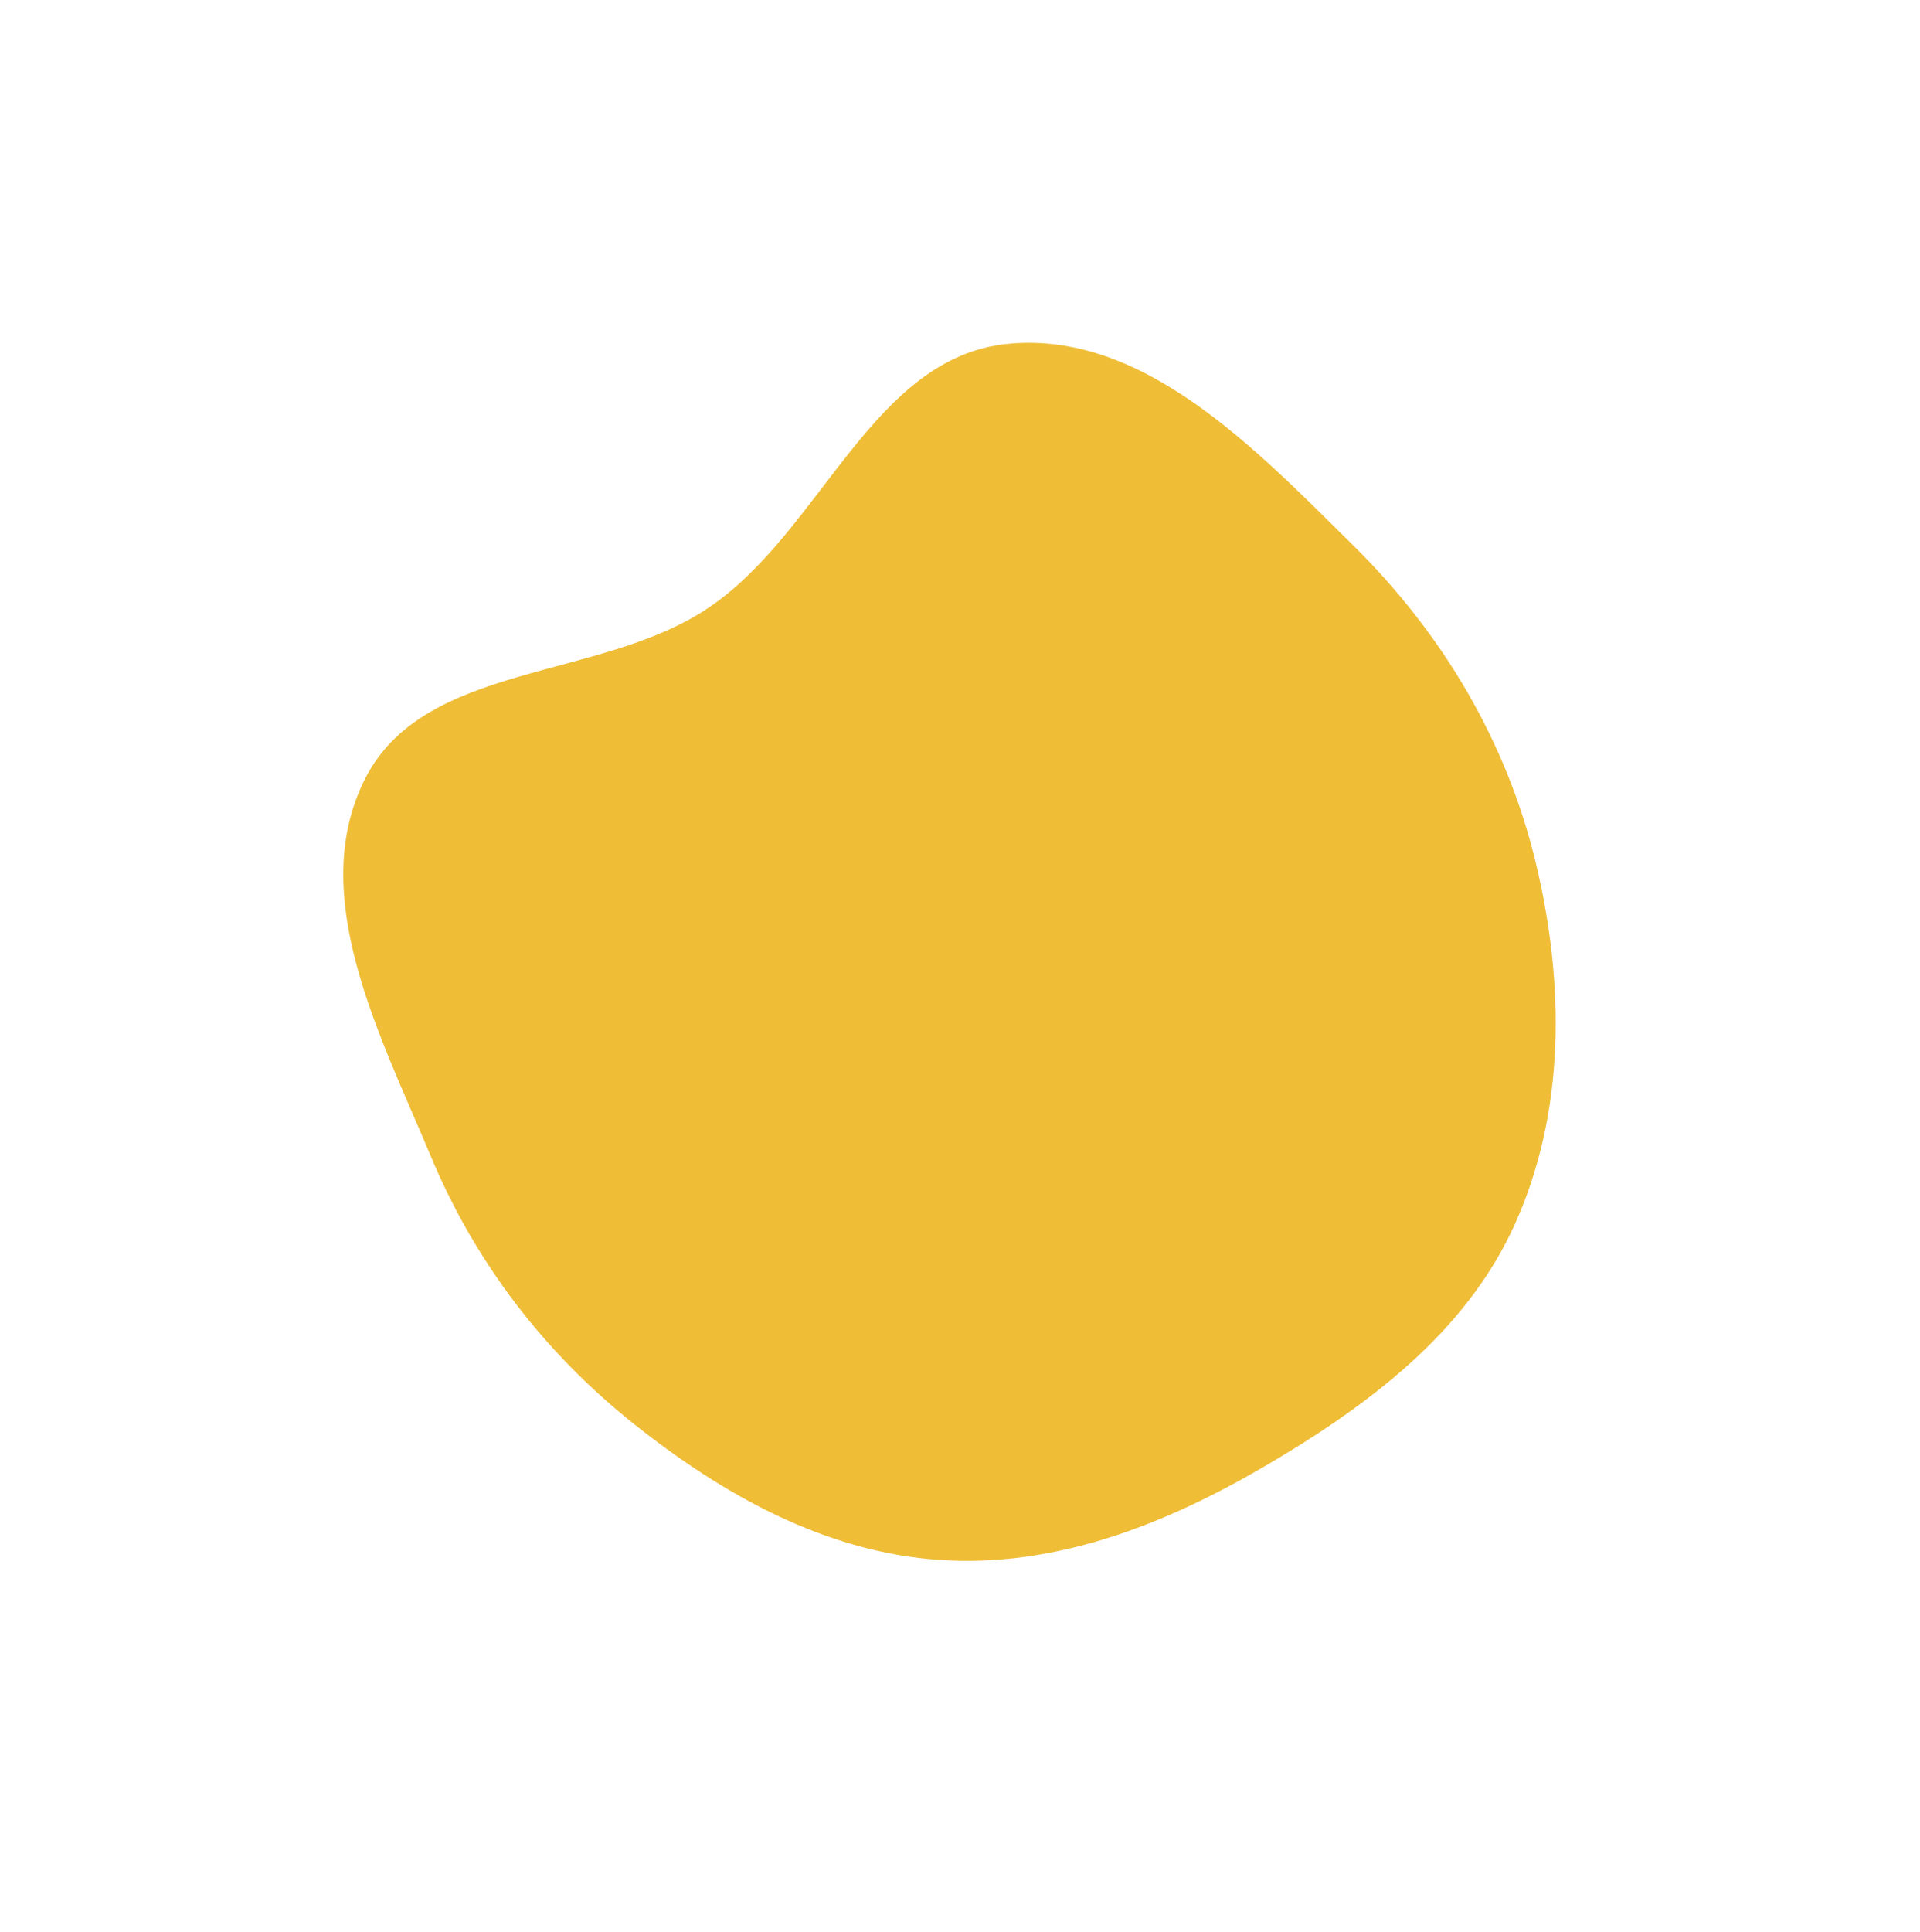 <?xml version="1.0" encoding="UTF-8"?> <svg xmlns="http://www.w3.org/2000/svg" width="1957" height="1969" viewBox="0 0 1957 1969" fill="none"> <g filter="url(#filter0_f)"> <path fill-rule="evenodd" clip-rule="evenodd" d="M439.016 1178.06C387.618 1054.98 311.846 912.432 372.175 793.476C432.649 674.233 611.723 694.034 722.475 619.136C837.521 541.335 889.159 363.818 1027.39 350.378C1165.76 336.926 1279.82 457.751 1378.85 555.319C1470.21 645.338 1536.1 756.052 1565.77 880.834C1594.88 1003.24 1595.65 1133.82 1543.64 1248.39C1493.3 1359.29 1392 1434.2 1286.75 1495.48C1185.66 1554.34 1074.31 1597.55 957.614 1589.58C841.807 1581.67 738.023 1523.96 647.096 1451.81C555.058 1378.78 484.293 1286.48 439.016 1178.06Z" fill="#EFBD36"></path> </g> <defs> <filter id="filter0_f" x="0" y="0" width="1956.99" height="1968.68" filterUnits="userSpaceOnUse" color-interpolation-filters="sRGB"> <feFlood flood-opacity="0" result="BackgroundImageFix"></feFlood> <feBlend mode="normal" in="SourceGraphic" in2="BackgroundImageFix" result="shape"></feBlend> <feGaussianBlur stdDeviation="125" result="effect1_foregroundBlur"></feGaussianBlur> </filter> </defs> </svg> 